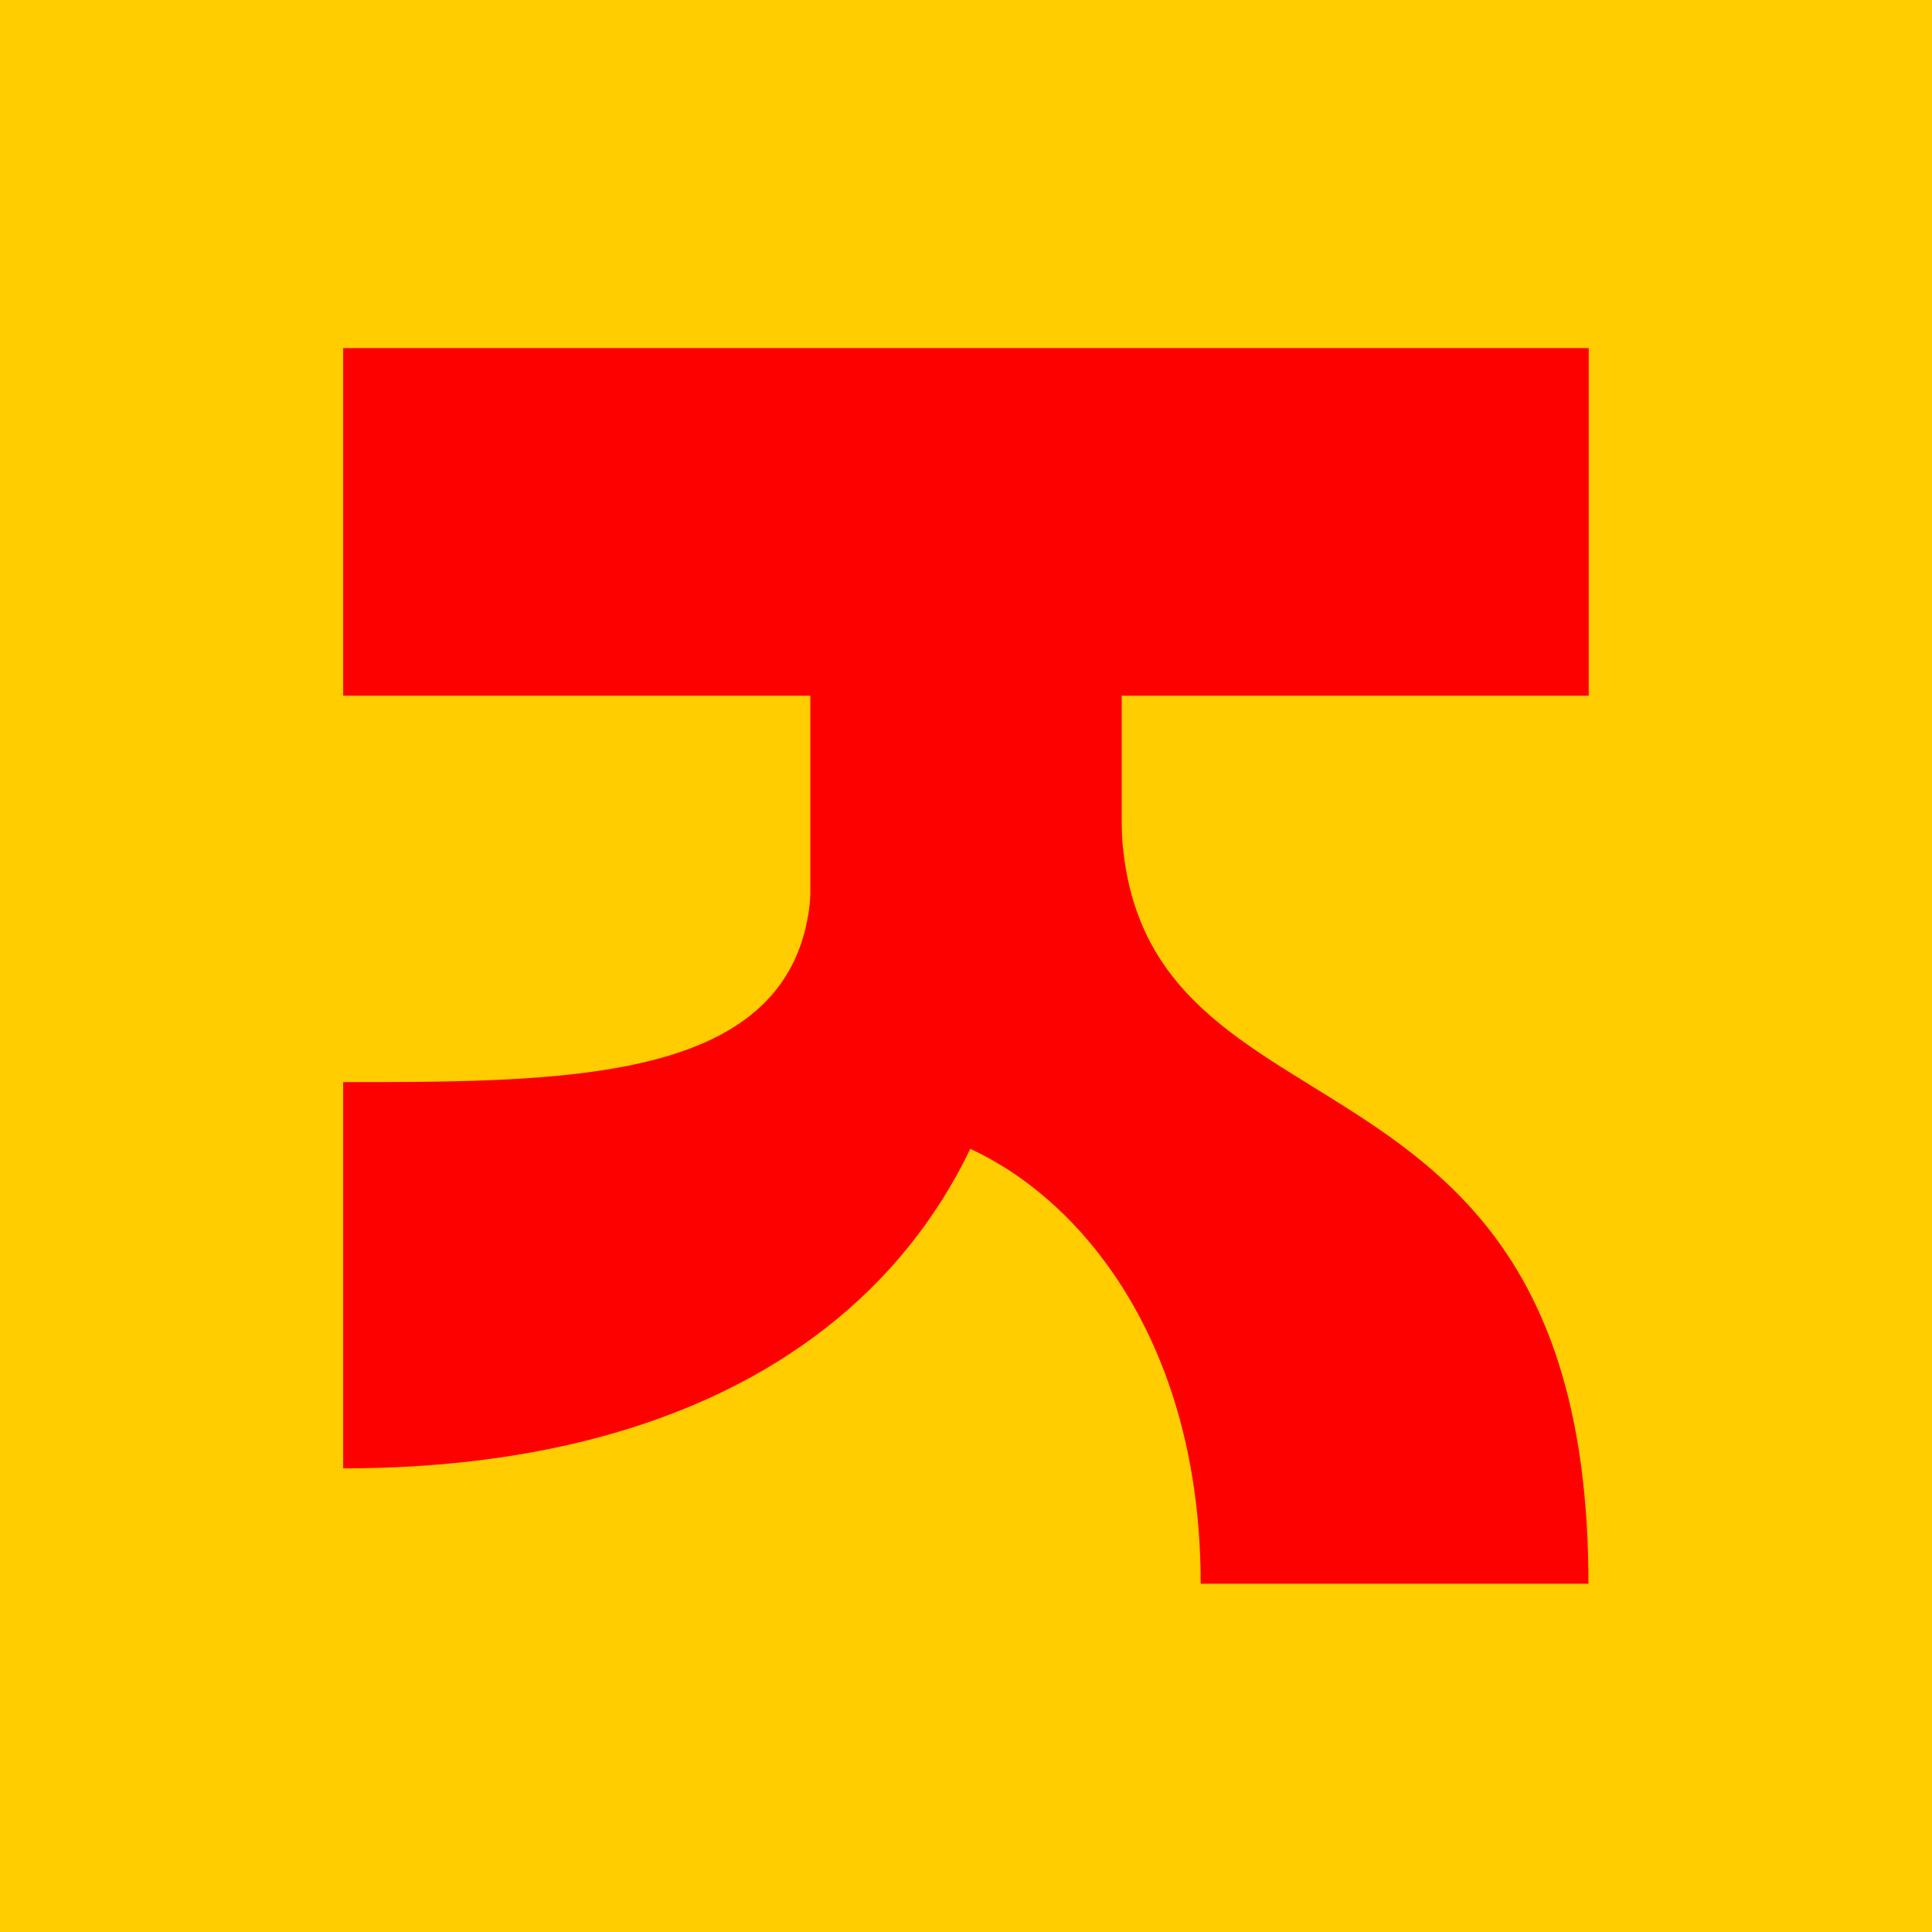 <svg width="40" height="40" viewBox="0 0 40 40" fill="none" xmlns="http://www.w3.org/2000/svg">
<rect width="40" height="40" fill="#FFCD00"/>
<path d="M7.105 7.207H32.893V14.404H7.105V7.207Z" fill="#FD0000"/>
<path d="M7.105 22.404V30.401C16.077 30.401 21.28 25.722 21.28 18.145H16.796C16.796 22.404 12.027 22.404 7.105 22.404Z" fill="#FD0000"/>
<path d="M32.887 32.789C32.887 20.716 23.212 24.215 23.212 16.78L18.16 23.326C20.859 23.326 24.859 26.44 24.859 32.789H32.887Z" fill="#FD0000"/>
<rect x="16.777" y="12.805" width="6.447" height="9.753" fill="#FD0000"/>
</svg>
